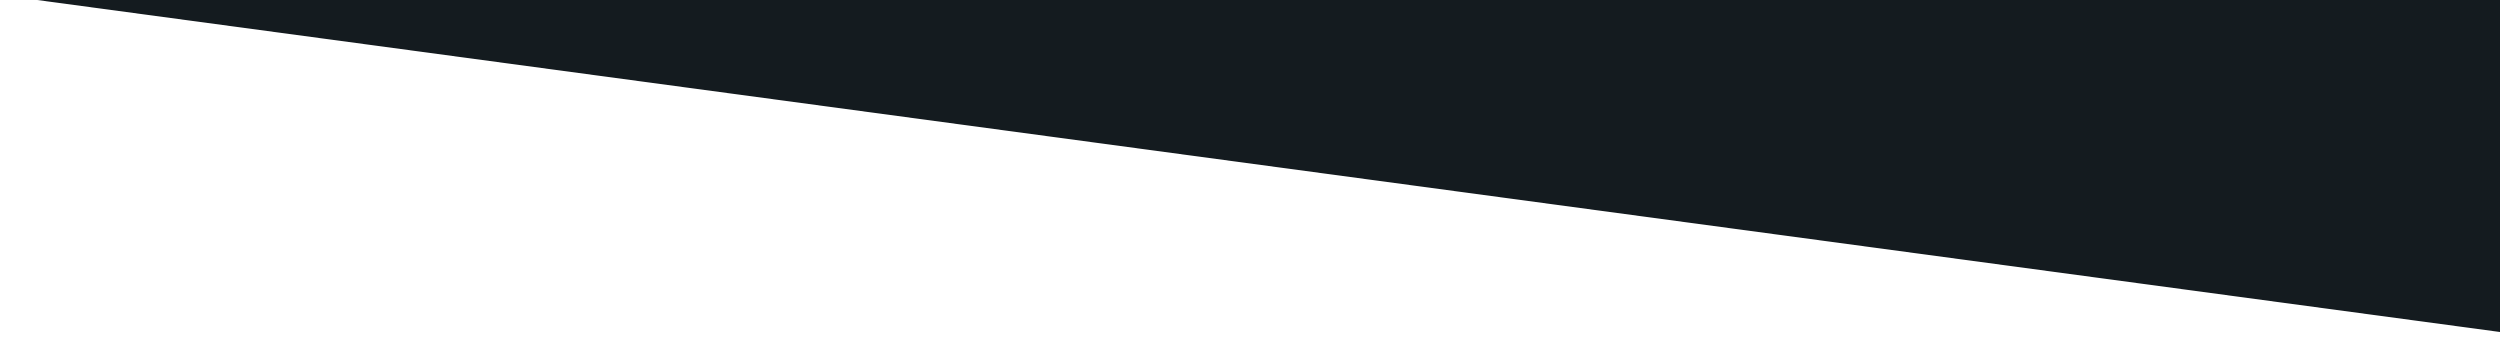 <?xml version="1.0" encoding="UTF-8"?> <!-- Generator: Adobe Illustrator 21.0.0, SVG Export Plug-In . SVG Version: 6.00 Build 0) --> <svg xmlns="http://www.w3.org/2000/svg" xmlns:xlink="http://www.w3.org/1999/xlink" id="Layer_1" x="0px" y="0px" viewBox="0 0 500 67.4" style="enable-background:new 0 0 500 67.4;" xml:space="preserve"> <style type="text/css"> .st0{fill:#141B1F;} </style> <polygon class="st0" points="500,66.4 0,-1 500,-1 "></polygon> </svg> 
